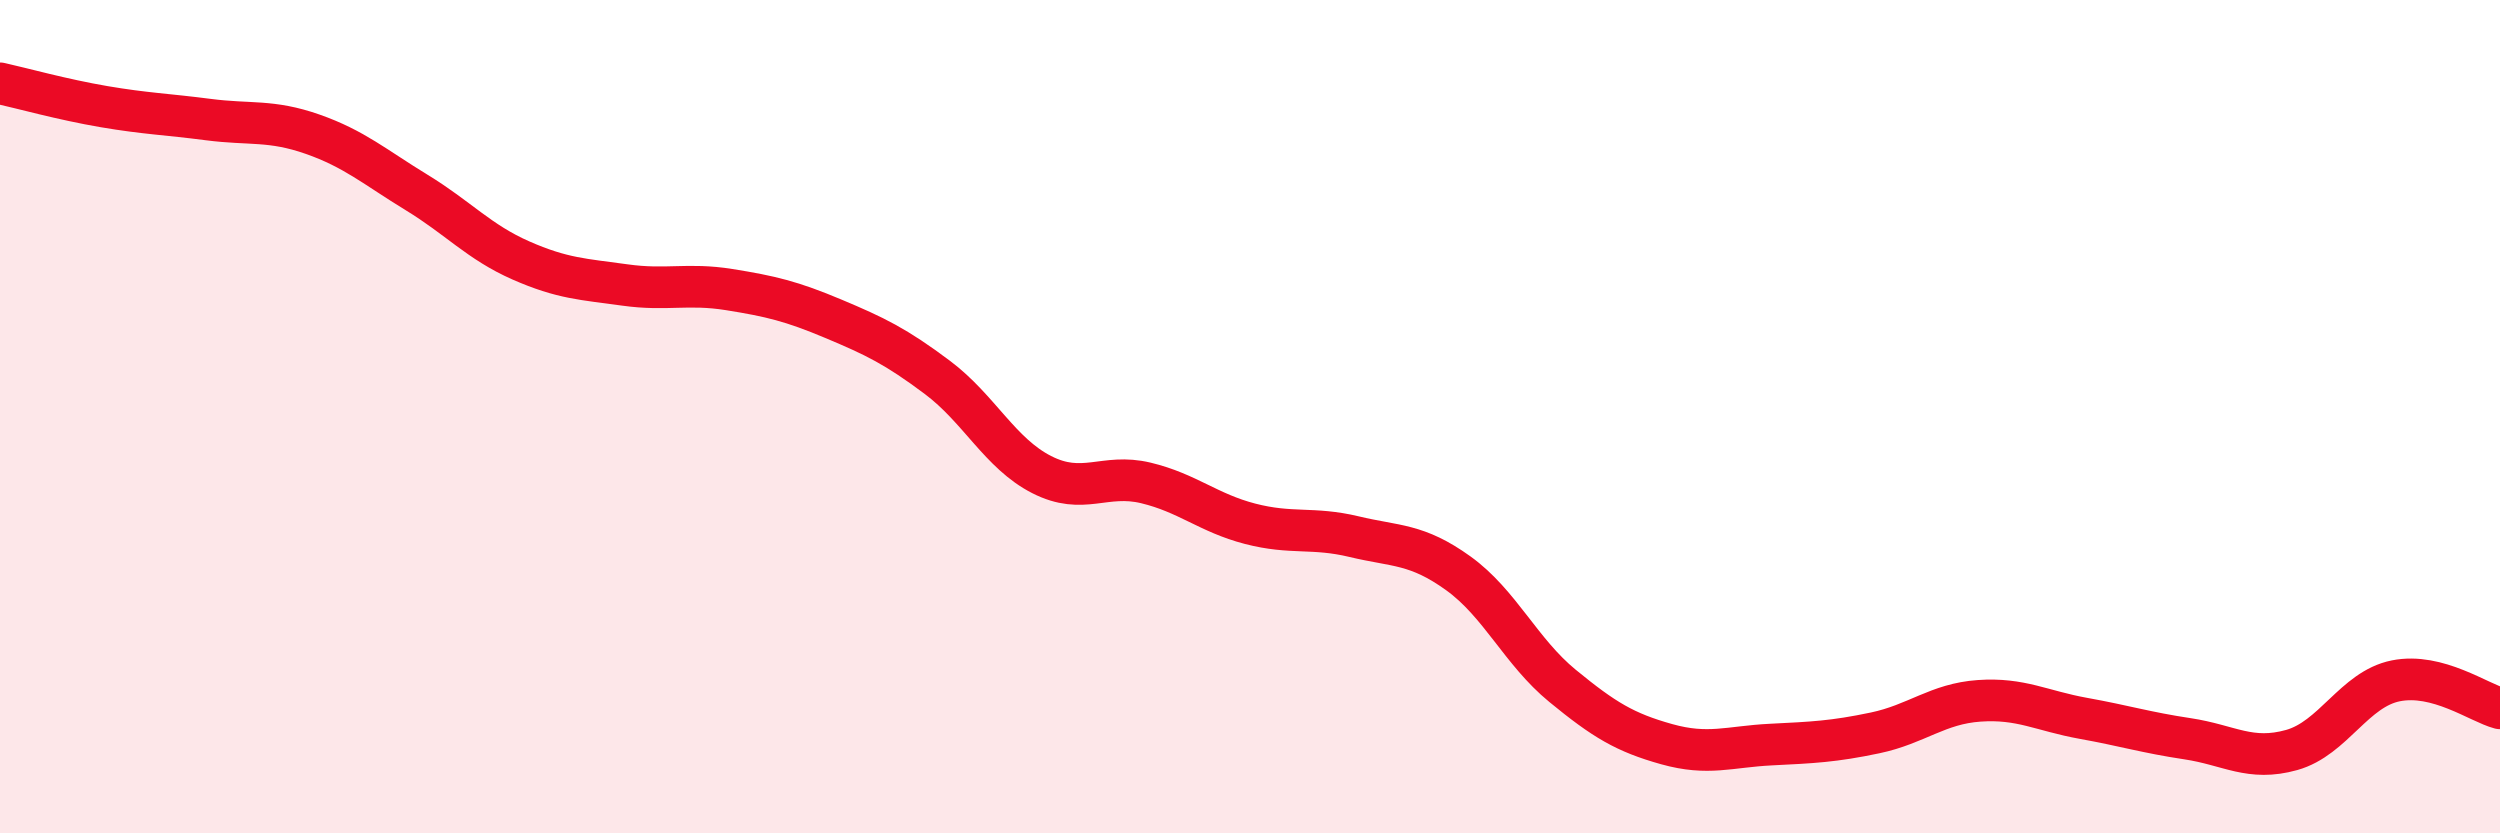 
    <svg width="60" height="20" viewBox="0 0 60 20" xmlns="http://www.w3.org/2000/svg">
      <path
        d="M 0,2 C 0.5,2.11 1.5,2.39 2.5,2.56 C 3.5,2.73 4,2.74 5,2.87 C 6,3 6.5,2.87 7.5,3.22 C 8.5,3.57 9,4.01 10,4.62 C 11,5.23 11.5,5.81 12.5,6.25 C 13.5,6.69 14,6.7 15,6.84 C 16,6.98 16.5,6.79 17.5,6.95 C 18.5,7.11 19,7.23 20,7.65 C 21,8.07 21.5,8.31 22.5,9.06 C 23.5,9.81 24,10.88 25,11.39 C 26,11.9 26.5,11.35 27.5,11.59 C 28.5,11.83 29,12.31 30,12.57 C 31,12.83 31.5,12.64 32.5,12.88 C 33.5,13.12 34,13.04 35,13.76 C 36,14.48 36.5,15.64 37.5,16.46 C 38.5,17.28 39,17.58 40,17.86 C 41,18.14 41.5,17.92 42.5,17.87 C 43.5,17.82 44,17.8 45,17.59 C 46,17.38 46.5,16.89 47.5,16.82 C 48.5,16.75 49,17.06 50,17.24 C 51,17.42 51.5,17.58 52.5,17.73 C 53.5,17.88 54,18.28 55,18 C 56,17.72 56.5,16.54 57.5,16.34 C 58.5,16.14 59.5,16.87 60,17L60 20L0 20Z"
        fill="#EB0A25"
        opacity="0.1"
        stroke-linecap="round"
        stroke-linejoin="round"
      />
      <path
        d="M 0,2 C 0.5,2.11 1.5,2.39 2.5,2.56 C 3.5,2.73 4,2.74 5,2.87 C 6,3 6.5,2.87 7.5,3.22 C 8.5,3.57 9,4.01 10,4.62 C 11,5.23 11.5,5.81 12.5,6.25 C 13.5,6.69 14,6.7 15,6.84 C 16,6.98 16.5,6.79 17.5,6.95 C 18.5,7.11 19,7.23 20,7.65 C 21,8.07 21.5,8.31 22.5,9.06 C 23.5,9.81 24,10.88 25,11.39 C 26,11.9 26.5,11.35 27.5,11.59 C 28.5,11.83 29,12.31 30,12.57 C 31,12.83 31.5,12.64 32.5,12.88 C 33.5,13.12 34,13.04 35,13.76 C 36,14.48 36.5,15.64 37.5,16.46 C 38.5,17.28 39,17.58 40,17.86 C 41,18.14 41.5,17.92 42.5,17.87 C 43.5,17.82 44,17.8 45,17.59 C 46,17.38 46.5,16.89 47.5,16.82 C 48.5,16.75 49,17.06 50,17.24 C 51,17.42 51.5,17.58 52.5,17.73 C 53.5,17.88 54,18.28 55,18 C 56,17.72 56.5,16.54 57.5,16.34 C 58.5,16.14 59.5,16.87 60,17"
        stroke="#EB0A25"
        stroke-width="1"
        fill="none"
        stroke-linecap="round"
        stroke-linejoin="round"
      />
    </svg>
  